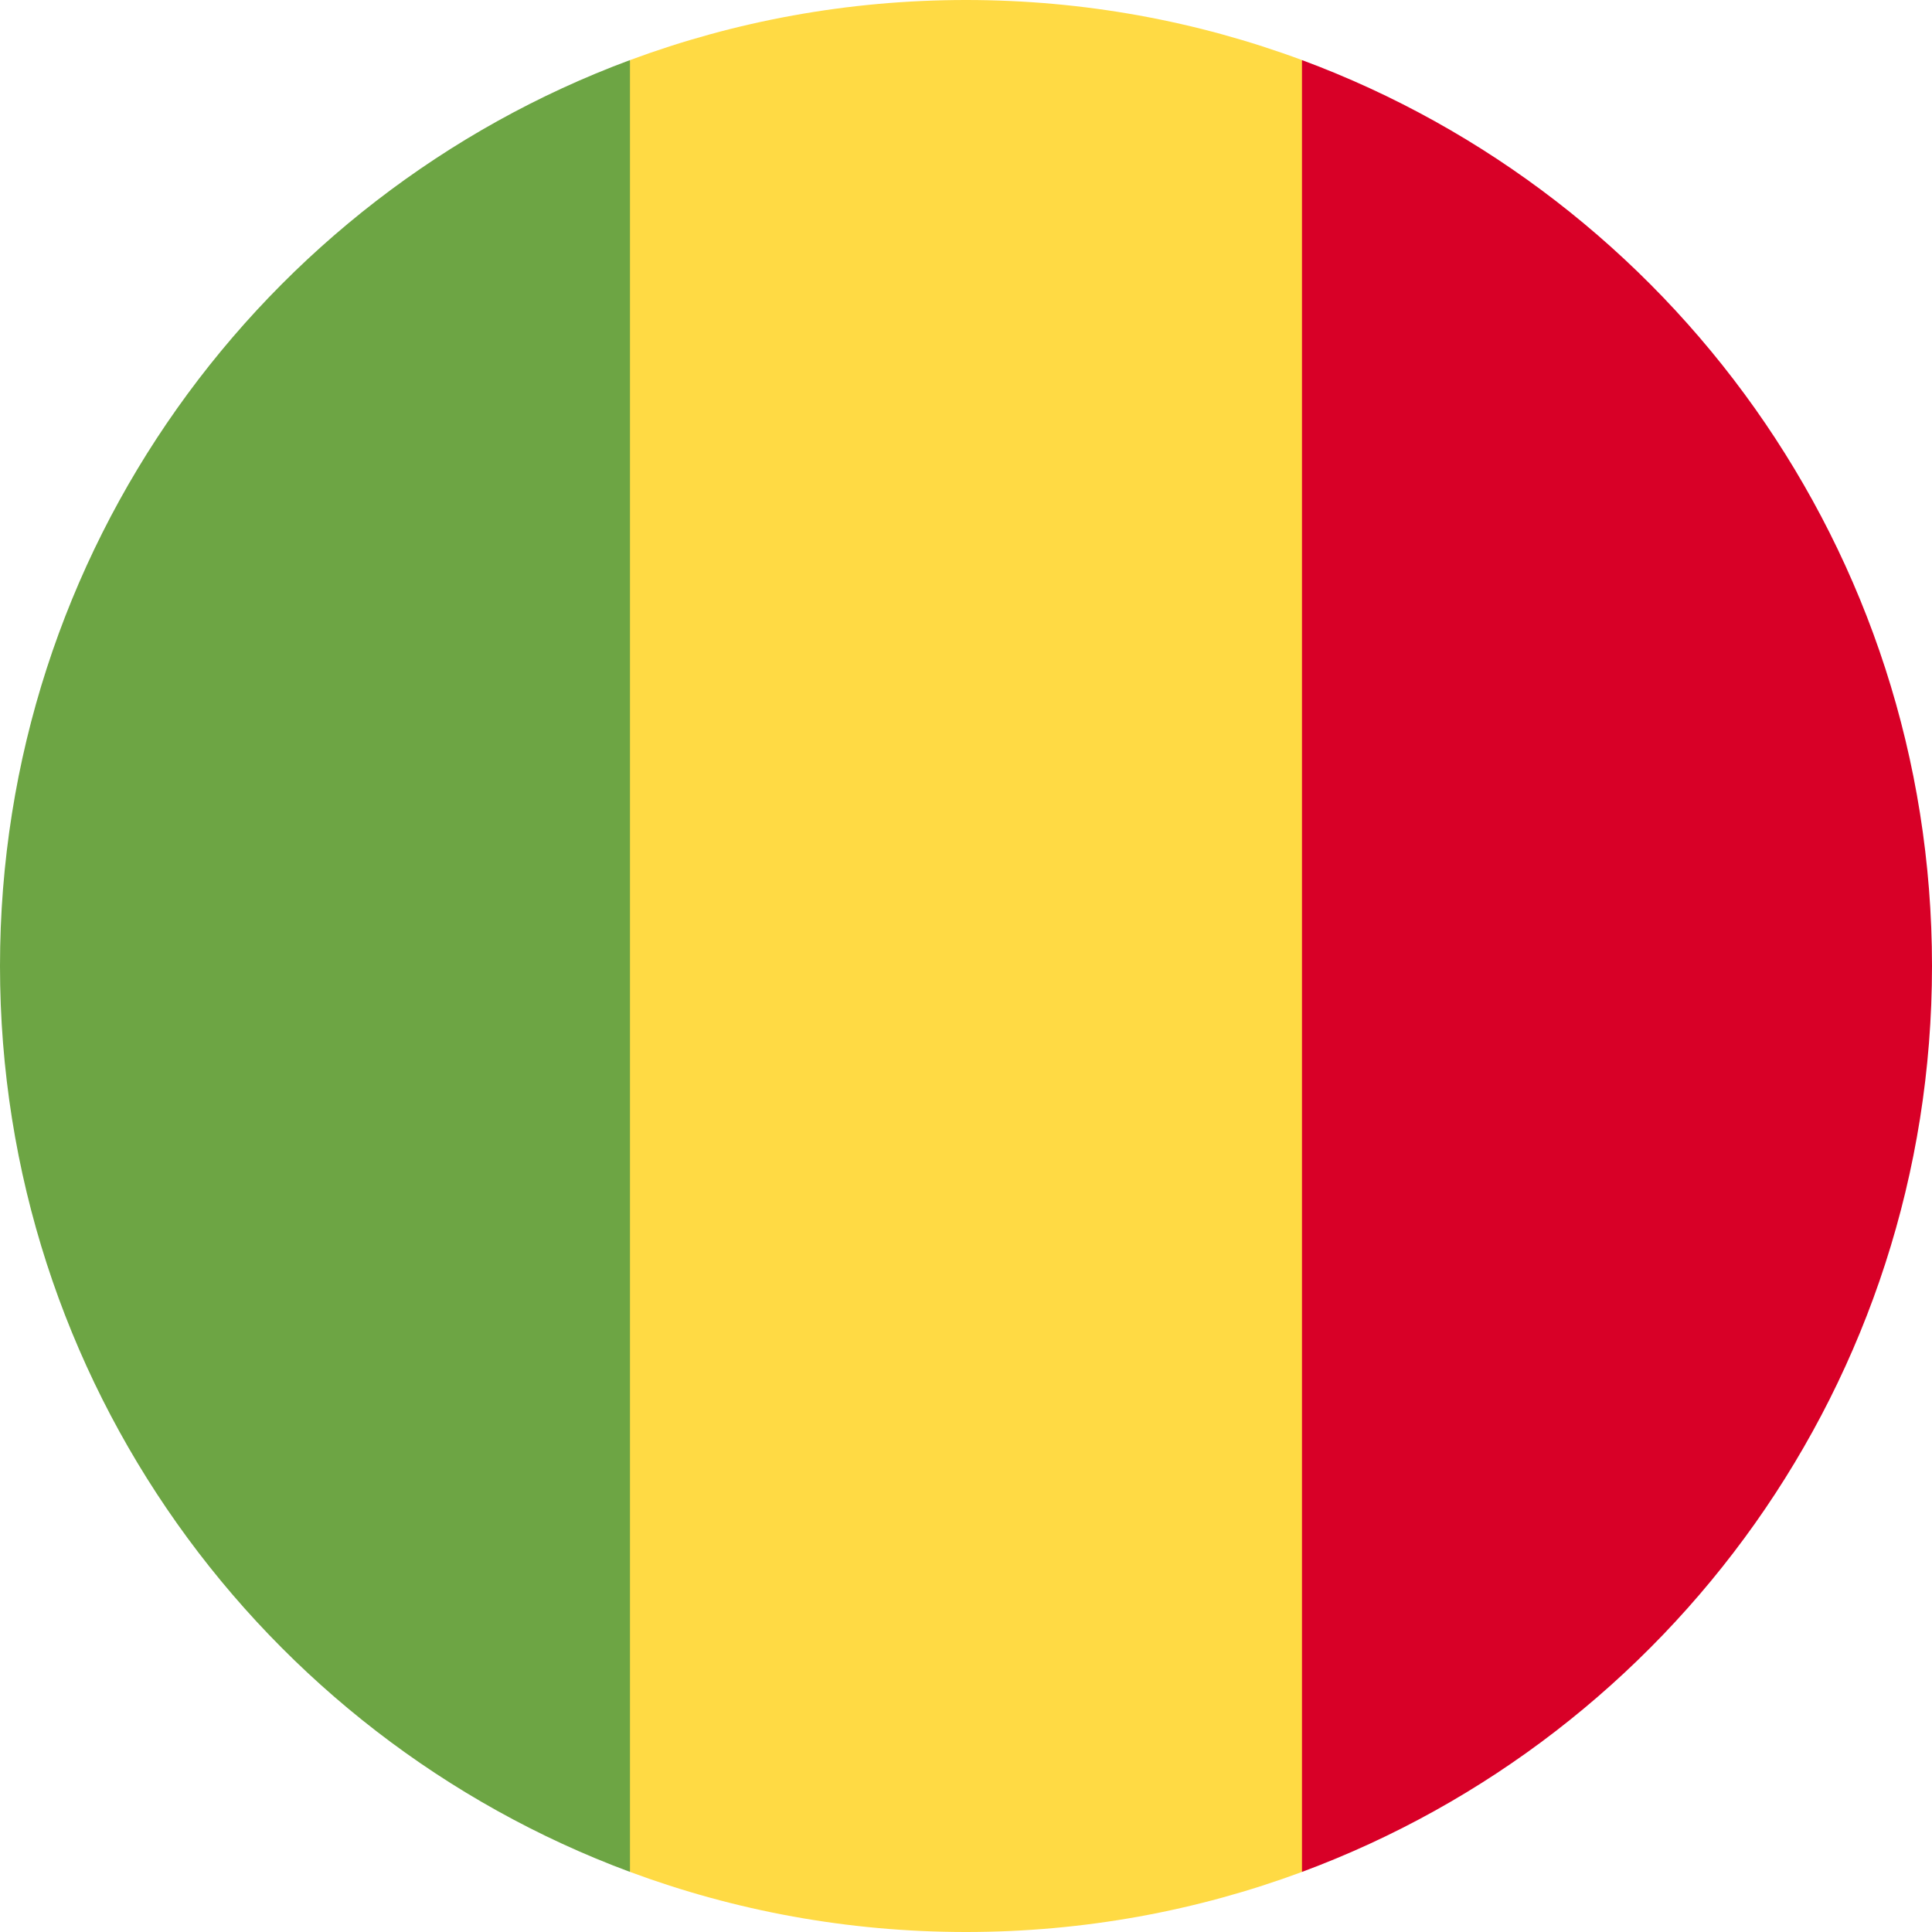 <svg width="40" height="40" viewBox="0 0 40 40" fill="none" xmlns="http://www.w3.org/2000/svg">
<g clip-path="url(#clip0_24_63057)">
<path d="M26.957 1.244C24.79 0.44 22.447 3.05176e-05 20 3.05176e-05C17.554 3.05176e-05 15.21 0.44 13.044 1.244L11.305 20L13.044 38.756C15.21 39.56 17.554 40 20 40C22.447 40 24.79 39.56 26.957 38.756L28.696 20L26.957 1.244Z" fill="#FFDA44"/>
<path d="M40 20C40 11.401 34.573 4.07 26.956 1.244V38.756C34.573 35.93 40 28.599 40 20Z" fill="#D80027"/>
<path d="M0 20C0 28.599 5.428 35.93 13.043 38.756V1.244C5.428 4.07 0 11.401 0 20Z" fill="#6DA544"/>
</g>
<defs>
<clipPath id="clip0_24_63057">
<rect width="40" height="40" fill="white"/>
</clipPath>
</defs>
</svg>
